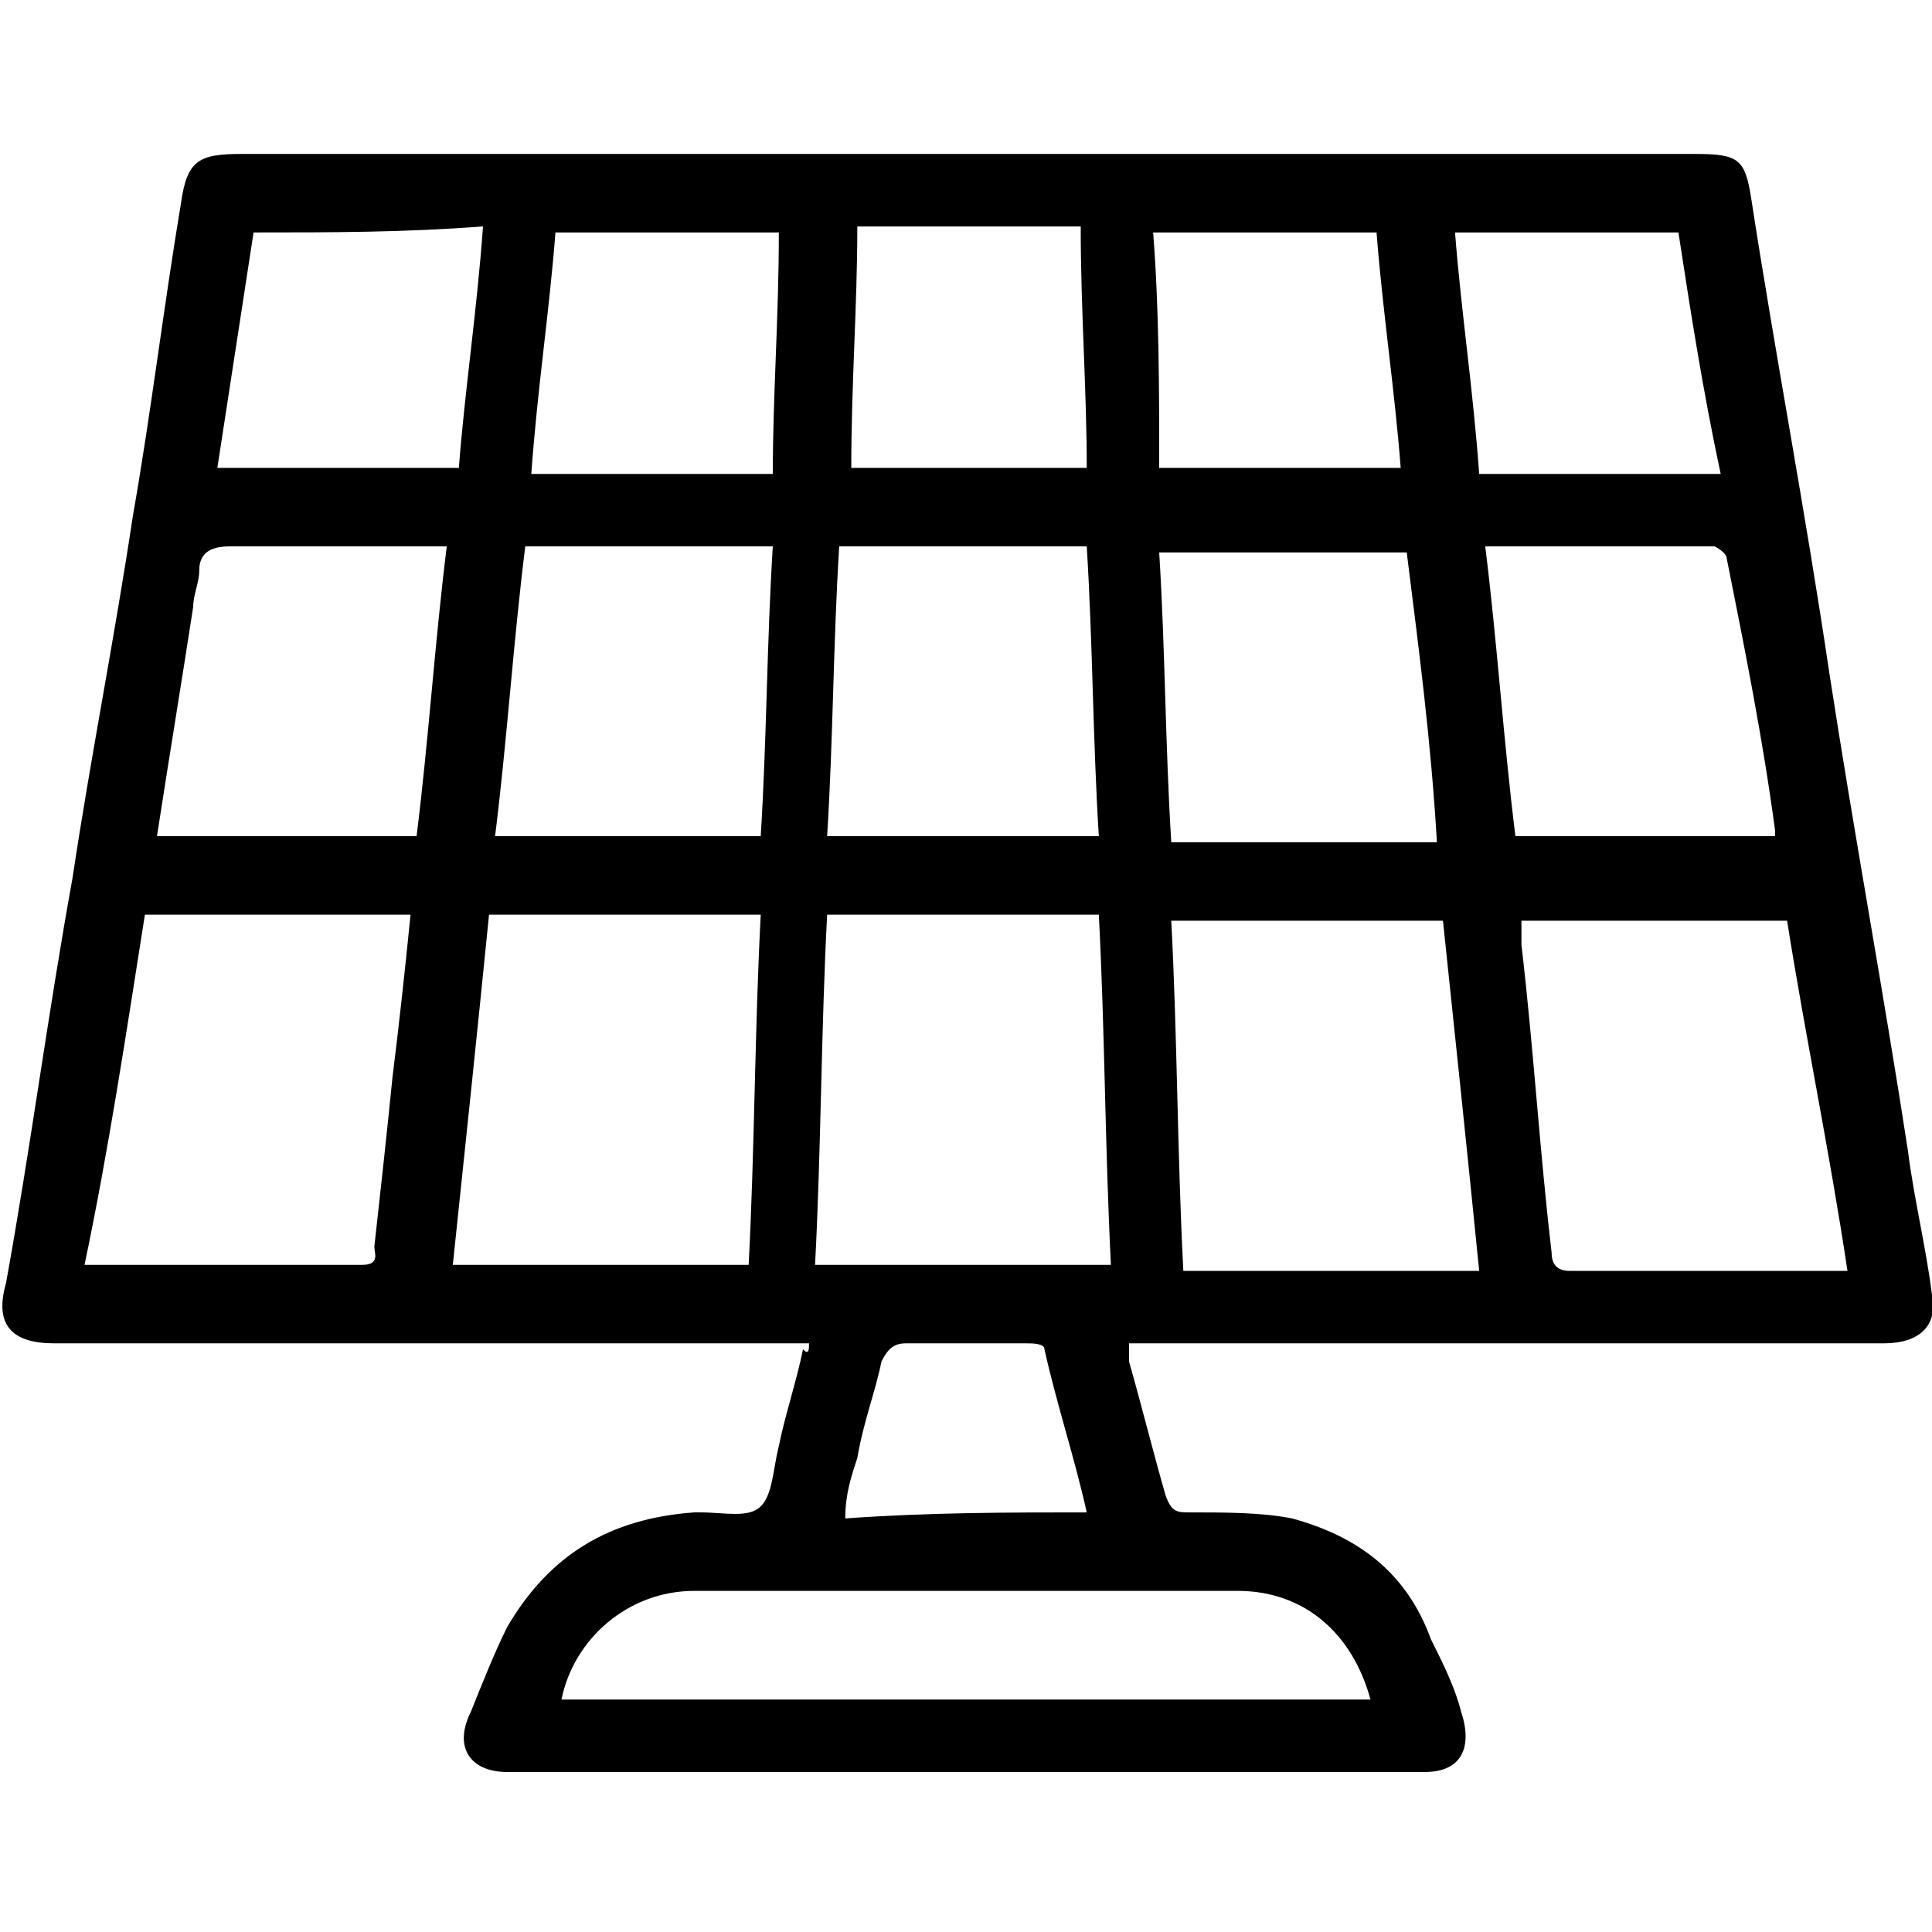 <?xml version="1.0" encoding="UTF-8"?>
<svg xmlns="http://www.w3.org/2000/svg" width="32" height="32" viewBox="0 0 32 32" fill="none">
  <g clip-path="url(#clip0_258_637)">
    <path d="M13.4 22.25C13.1 22.25 12.7 22.25 12.4 22.25C10.5 22.25 8.6 22.25 6.8 22.25C4.9 22.25 3 22.25 1.2 22.25C1.1 22.25 1 22.25 0.9 22.25C0.2 22.25 -0.1 21.95 0.1 21.25C0.5 19.05 0.8 16.75 1.2 14.55C1.5 12.55 1.9 10.55 2.2 8.55C2.5 6.85 2.7 5.15 3 3.35C3.1 2.65 3.3 2.55 4 2.55C12 2.55 20 2.55 28.1 2.55C28.8 2.55 28.9 2.65 29 3.25C29.4 5.85 29.9 8.45 30.3 11.15C30.7 13.75 31.2 16.45 31.6 19.05C31.7 19.85 31.9 20.65 32 21.45C32.1 21.95 31.8 22.25 31.2 22.25C29.5 22.25 27.8 22.25 26.2 22.25C23.7 22.25 21.2 22.25 18.8 22.25H18.7C18.7 22.35 18.7 22.45 18.7 22.55C18.9 23.25 19.1 24.05 19.3 24.75C19.4 25.05 19.5 25.05 19.7 25.05C20.3 25.05 20.9 25.05 21.4 25.15C22.5 25.45 23.3 26.05 23.7 27.15C23.9 27.55 24.1 27.95 24.2 28.35C24.4 28.95 24.2 29.35 23.6 29.35C18.5 29.35 13.5 29.35 8.4 29.35C7.8 29.35 7.5 28.95 7.8 28.35C8 27.85 8.2 27.35 8.4 26.95C9.1 25.75 10.1 25.15 11.5 25.05H11.6C12 25.05 12.4 25.15 12.6 24.95C12.8 24.75 12.8 24.35 12.9 23.95C13 23.45 13.2 22.85 13.3 22.35C13.4 22.45 13.4 22.35 13.4 22.25ZM18.4 20.95C18.3 18.95 18.3 17.05 18.2 15.15C16.7 15.15 15.2 15.15 13.7 15.15C13.6 17.05 13.6 19.05 13.5 20.95C15.2 20.95 16.8 20.95 18.4 20.95ZM7.5 20.95C9.2 20.95 10.7 20.95 12.4 20.95C12.5 19.05 12.5 17.05 12.6 15.15C11.1 15.15 9.6 15.15 8.1 15.15C7.9 17.15 7.7 19.05 7.5 20.95ZM24.5 21.05C24.3 19.05 24.1 17.15 23.9 15.25C22.4 15.25 20.9 15.25 19.4 15.25C19.5 17.15 19.5 19.15 19.6 21.05C21.3 21.05 22.9 21.05 24.5 21.05ZM30.6 21.05C30.3 19.05 29.9 17.15 29.6 15.25C28.1 15.25 26.6 15.25 25.2 15.25C25.2 15.45 25.2 15.55 25.2 15.65C25.4 17.35 25.5 19.05 25.7 20.75C25.7 20.95 25.8 21.05 26 21.05C27 21.05 28 21.05 29 21.05C29.6 21.05 30.1 21.05 30.6 21.05ZM6.8 15.15C5.3 15.15 3.8 15.15 2.4 15.15C2.1 17.05 1.8 19.05 1.4 20.95C3 20.95 4.5 20.95 6 20.95C6.3 20.95 6.2 20.75 6.2 20.65C6.3 19.75 6.4 18.85 6.5 17.85C6.6 17.05 6.7 16.15 6.8 15.15ZM22.7 28.15C22.4 27.05 21.6 26.35 20.5 26.35C17.5 26.35 14.5 26.35 11.5 26.35C10.4 26.35 9.5 27.15 9.3 28.15C13.8 28.15 18.2 28.15 22.7 28.15ZM8.7 9.05C8.5 10.65 8.4 12.25 8.2 13.85C9.7 13.85 11.1 13.85 12.6 13.85C12.7 12.25 12.7 10.65 12.8 9.05C11.3 9.05 10 9.05 8.7 9.05ZM18.2 13.85C18.1 12.25 18.1 10.65 18 9.05C16.6 9.05 15.3 9.05 13.9 9.05C13.8 10.65 13.8 12.25 13.7 13.85C15.3 13.85 16.7 13.85 18.2 13.85ZM23.3 9.15C21.9 9.15 20.6 9.15 19.2 9.15C19.3 10.75 19.3 12.35 19.4 13.95C20.9 13.95 22.3 13.95 23.8 13.95C23.7 12.25 23.5 10.75 23.3 9.15ZM24.6 9.05C24.8 10.65 24.9 12.25 25.1 13.85C26.6 13.85 28 13.85 29.4 13.85V13.75C29.2 12.25 28.9 10.75 28.6 9.25C28.6 9.15 28.4 9.05 28.4 9.05C27.2 9.05 25.9 9.05 24.6 9.05ZM6.9 13.85C7.1 12.25 7.2 10.65 7.4 9.05C7.2 9.05 7.1 9.05 7 9.05C5.9 9.05 4.9 9.05 3.8 9.05C3.5 9.05 3.3 9.15 3.3 9.45C3.3 9.65 3.2 9.85 3.2 10.05C3 11.35 2.8 12.55 2.6 13.85C4 13.85 5.4 13.85 6.9 13.85ZM18 7.75C18 6.45 17.9 5.15 17.9 3.75C16.6 3.75 15.4 3.75 14.2 3.75C14.2 5.05 14.1 6.35 14.1 7.75C15.4 7.75 16.6 7.75 18 7.75ZM9.2 3.85C9.1 5.15 8.9 6.45 8.8 7.85C10.1 7.85 11.4 7.85 12.8 7.85C12.8 6.55 12.9 5.25 12.9 3.85C11.6 3.85 10.4 3.85 9.2 3.85ZM27.8 3.85C26.6 3.85 25.4 3.85 24.1 3.85C24.2 5.15 24.4 6.45 24.5 7.85C25.8 7.85 27.1 7.85 28.5 7.85C28.2 6.45 28 5.15 27.8 3.85ZM19.2 7.75C20.5 7.75 21.8 7.75 23.2 7.75C23.1 6.45 22.9 5.15 22.8 3.85C21.5 3.85 20.3 3.85 19.1 3.85C19.2 5.15 19.2 6.45 19.2 7.75ZM4.2 3.85C4 5.15 3.8 6.45 3.6 7.75C4.9 7.75 6.2 7.75 7.6 7.75C7.7 6.45 7.9 5.15 8 3.75C6.7 3.85 5.5 3.85 4.2 3.85ZM18 25.05C17.8 24.15 17.5 23.25 17.3 22.35C17.3 22.25 17.1 22.25 17 22.25C16.3 22.25 15.7 22.25 15 22.25C14.8 22.25 14.7 22.35 14.6 22.55C14.5 23.05 14.3 23.55 14.2 24.15C14.1 24.45 14 24.75 14 25.15C15.4 25.05 16.7 25.05 18 25.05Z" fill="currentColor"></path>
  </g>
  <defs>
    <clipPath id="clip0_258_637">
      <rect width="32" height="32" fill="white"></rect>
    </clipPath>
  </defs>
</svg>

